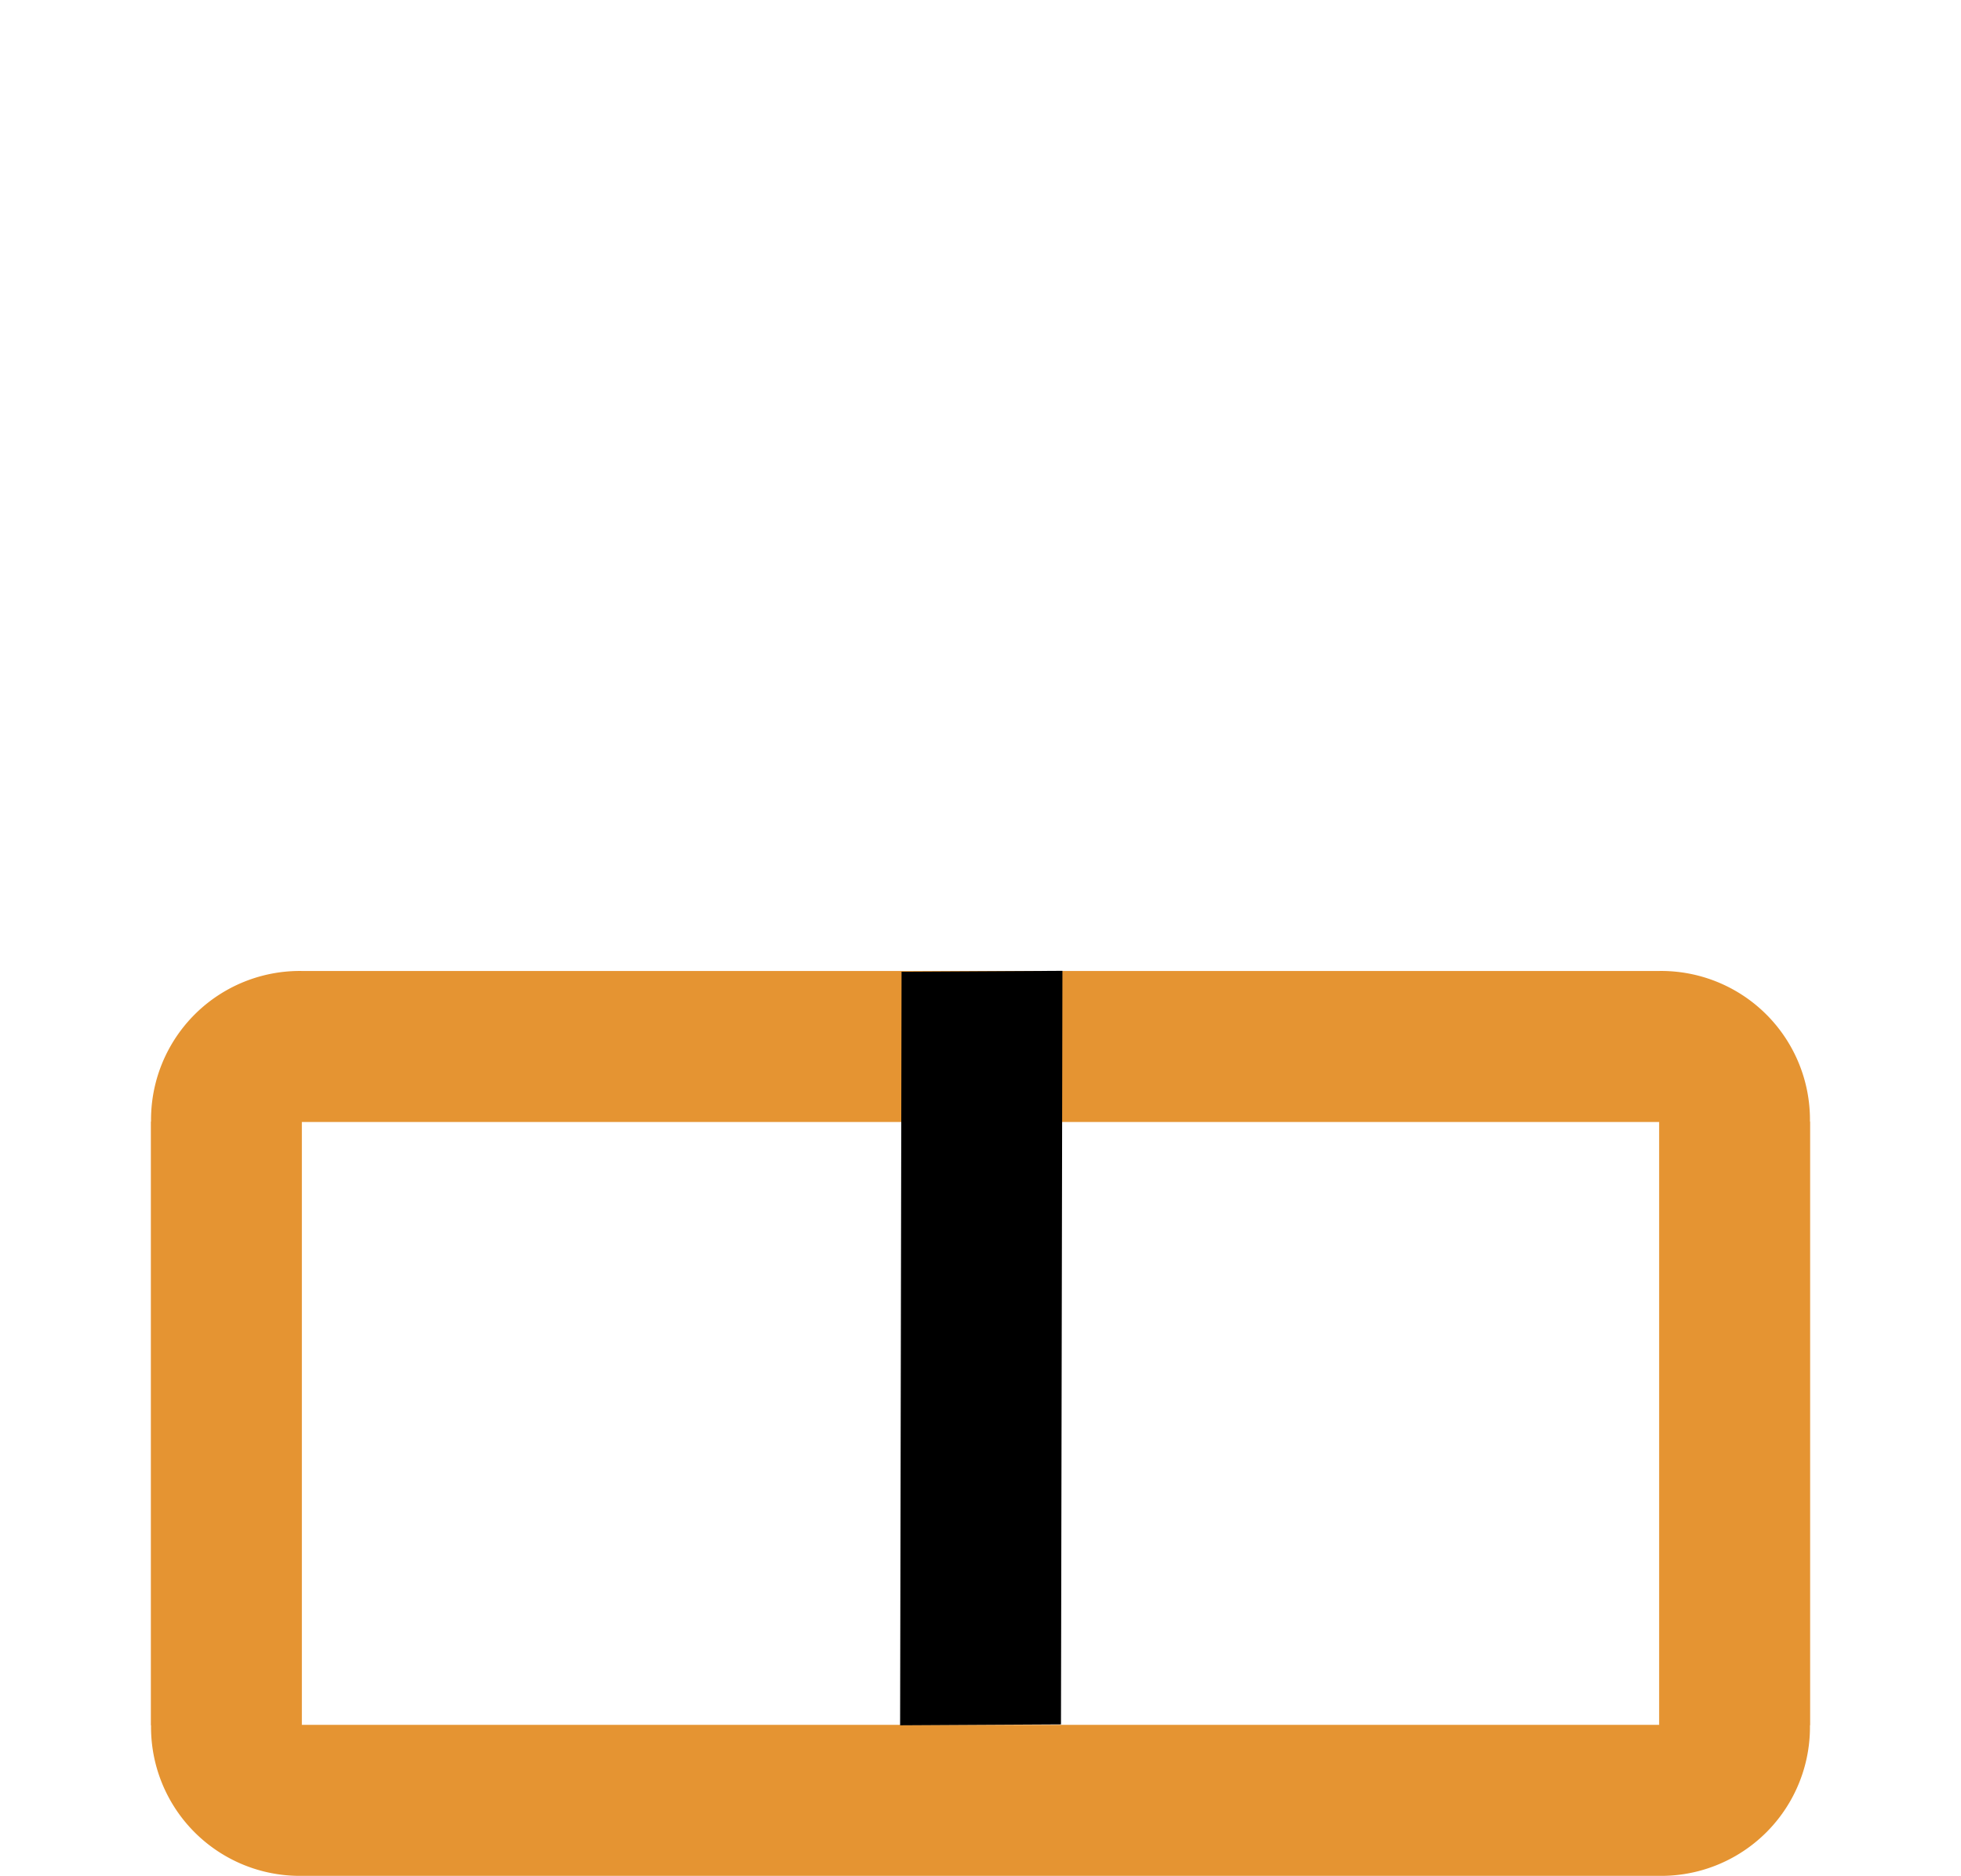 <svg id="regalo_bottom_icon" data-name="regalo bottom_icon" xmlns="http://www.w3.org/2000/svg" xmlns:xlink="http://www.w3.org/1999/xlink" width="40.764" height="39" viewBox="0 0 40.764 39">
  <defs>
    <clipPath id="clip-path">
      <rect id="Rettangolo_107" data-name="Rettangolo 107" width="40.764" height="39" fill="none"/>
    </clipPath>
  </defs>
  <g id="Raggruppa_235" data-name="Raggruppa 235" transform="translate(0 0)" clip-path="url(#clip-path)">
    <path id="Tracciato_777" data-name="Tracciato 777" d="M3.14,24.142V36.684a3.093,3.093,0,0,0,3.131,3.14H34.493a3.093,3.093,0,0,0,3.131-3.14V24.142M34.493,36.684H6.271V24.142H34.493ZM3.14,21.012Z" transform="translate(0 -0.824)" fill="#e59432"/>
    <path id="Tracciato_2899" data-name="Tracciato 2899" d="M3.14,24.142V36.684a3.093,3.093,0,0,0,3.131,3.14H34.493a3.093,3.093,0,0,0,3.131-3.14V24.142M34.493,36.684H6.271V24.142H34.493ZM3.14,21.012Z" transform="translate(40.764 60.011) rotate(180)" fill="#e59432"/>
    <path id="Tracciato_778" data-name="Tracciato 778" d="M22.684,20.184l-.03,15.667-3.344.019.03-15.667" transform="translate(-0.599 0)"/>
  </g>
</svg>
